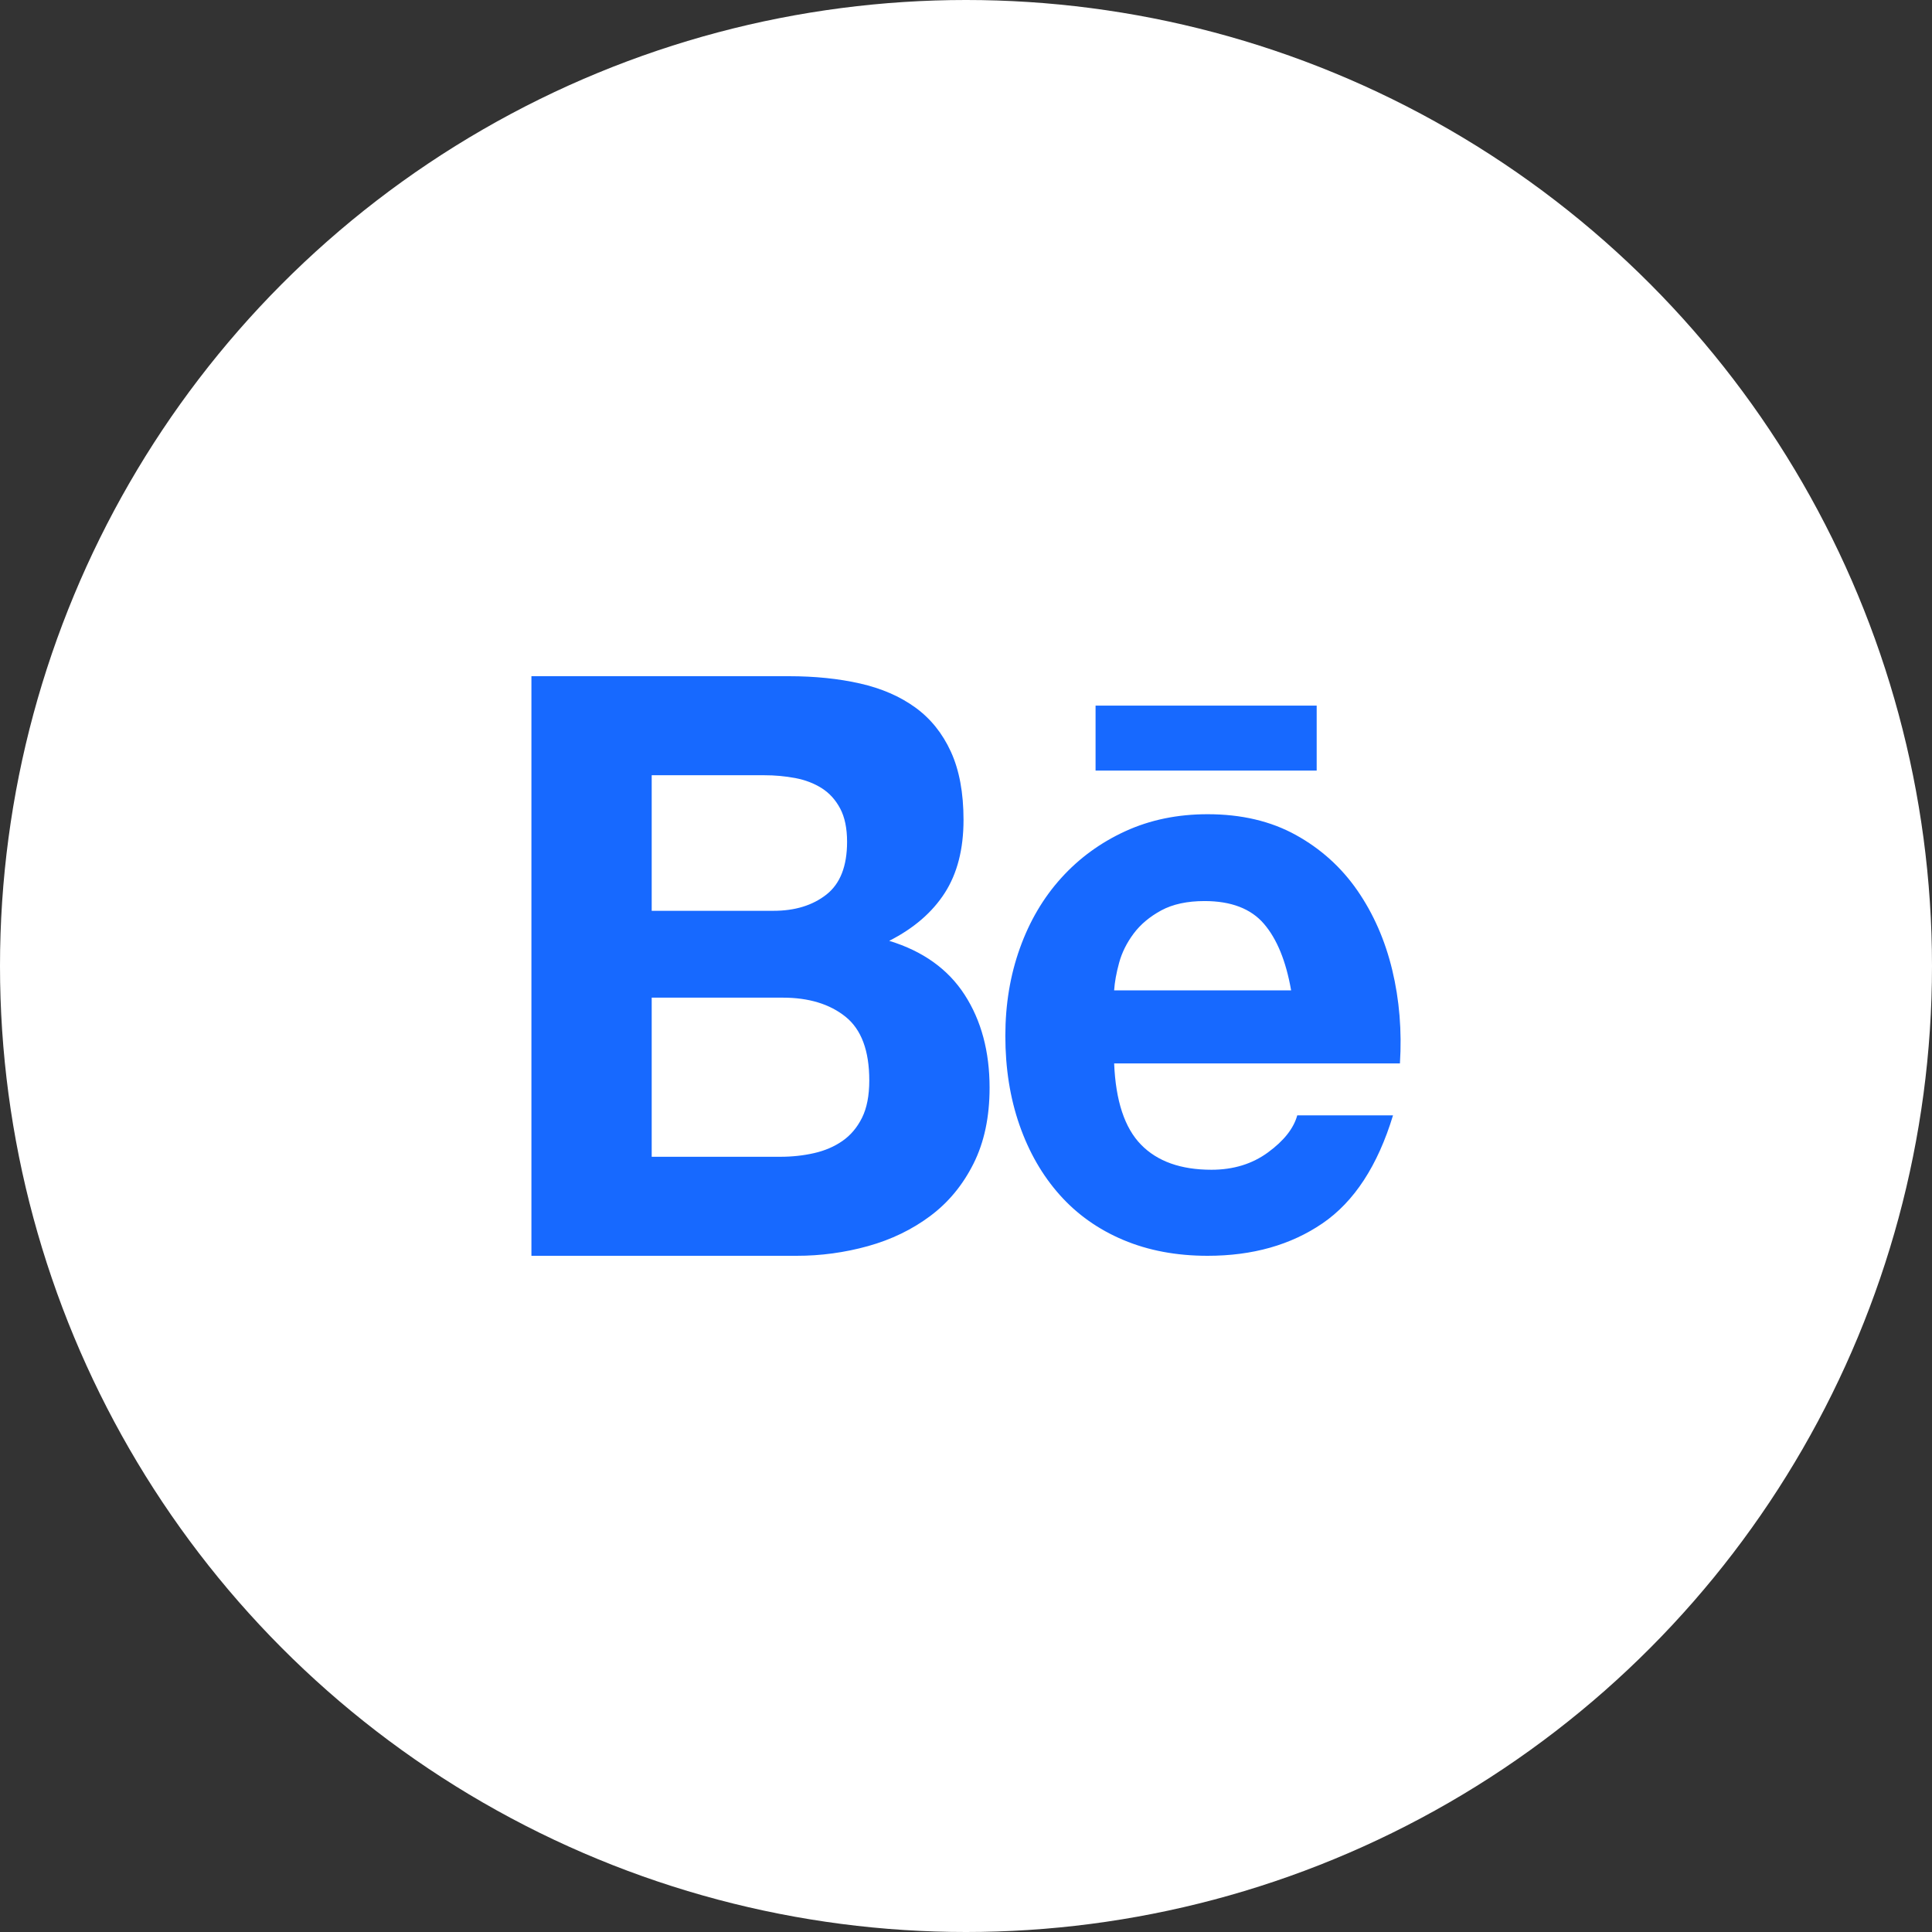 <?xml version="1.0" encoding="UTF-8"?> <svg xmlns="http://www.w3.org/2000/svg" width="160" height="160" viewBox="0 0 160 160" fill="none"><rect x="0" y="0" width="160" height="160" fill="#333333" stroke="none"/> <circle cx="80" cy="80" r="80" fill="white"></circle> <g clip-path="url(#clip0_0_134)"> <path d="M65.329 56C67.486 56 69.453 56.202 71.229 56.605C73.006 57.009 74.529 57.67 75.798 58.588C77.067 59.507 78.05 60.728 78.748 62.253C79.446 63.777 79.795 65.659 79.795 67.9C79.795 70.32 79.277 72.337 78.241 73.95C77.204 75.563 75.671 76.885 73.641 77.916C76.432 78.768 78.515 80.259 79.89 82.387C81.264 84.516 81.953 87.082 81.953 90.084C81.953 92.505 81.509 94.6 80.62 96.371C79.732 98.142 78.537 99.587 77.036 100.706C75.534 101.827 73.821 102.656 71.896 103.194C69.96 103.733 67.966 104.004 65.964 104H44.01V56H65.329ZM64.06 75.429C65.836 75.429 67.295 74.981 68.438 74.085C69.58 73.189 70.151 71.732 70.151 69.715C70.151 68.595 69.96 67.675 69.58 66.959C69.199 66.242 68.692 65.68 68.057 65.278C67.422 64.874 66.693 64.595 65.868 64.437C65.02 64.278 64.16 64.2 63.298 64.202H53.971V75.43L64.06 75.429ZM64.631 95.799C65.603 95.799 66.534 95.698 67.422 95.496C68.31 95.294 69.093 94.958 69.77 94.487C70.446 94.017 70.986 93.378 71.388 92.571C71.789 91.765 71.99 90.734 71.99 89.478C71.99 87.014 71.334 85.255 70.024 84.202C68.712 83.148 66.978 82.621 64.821 82.621H53.971V95.798L64.631 95.799ZM94.489 94.79C95.843 96.181 97.788 96.874 100.326 96.874C102.145 96.874 103.71 96.394 105.021 95.429C106.332 94.467 107.136 93.446 107.432 92.37H115.363C114.095 96.538 112.148 99.519 109.526 101.311C106.903 103.104 103.73 104 100.008 104C97.428 104 95.101 103.563 93.029 102.689C90.956 101.816 89.2 100.572 87.763 98.958C86.325 97.345 85.214 95.419 84.432 93.177C83.649 90.937 83.258 88.471 83.258 85.782C83.258 83.183 83.659 80.763 84.464 78.522C85.266 76.282 86.408 74.343 87.89 72.707C89.37 71.071 91.136 69.783 93.188 68.841C95.239 67.9 97.513 67.43 100.009 67.43C102.801 67.43 105.233 68.001 107.306 69.144C109.378 70.287 111.081 71.823 112.414 73.749C113.746 75.676 114.708 77.873 115.301 80.337C115.893 82.802 116.104 85.379 115.936 88.068H92.269C92.395 91.16 93.135 93.402 94.489 94.79ZM104.673 76.505C103.594 75.25 101.954 74.622 99.756 74.622C98.317 74.622 97.123 74.881 96.171 75.395C95.219 75.912 94.457 76.549 93.886 77.311C93.316 78.074 92.913 78.881 92.681 79.731C92.448 80.583 92.311 81.345 92.268 82.017H106.925C106.502 79.597 105.752 77.76 104.673 76.505ZM90.73 58.437H109.042V63.817H90.73V58.437Z" fill="#1769FF"></path> </g> <defs> <clipPath id="clip0_0_134"> <rect width="18" height="12" fill="white" transform="matrix(4 0 0 4 44 56)"></rect> </clipPath> </defs> </svg> 